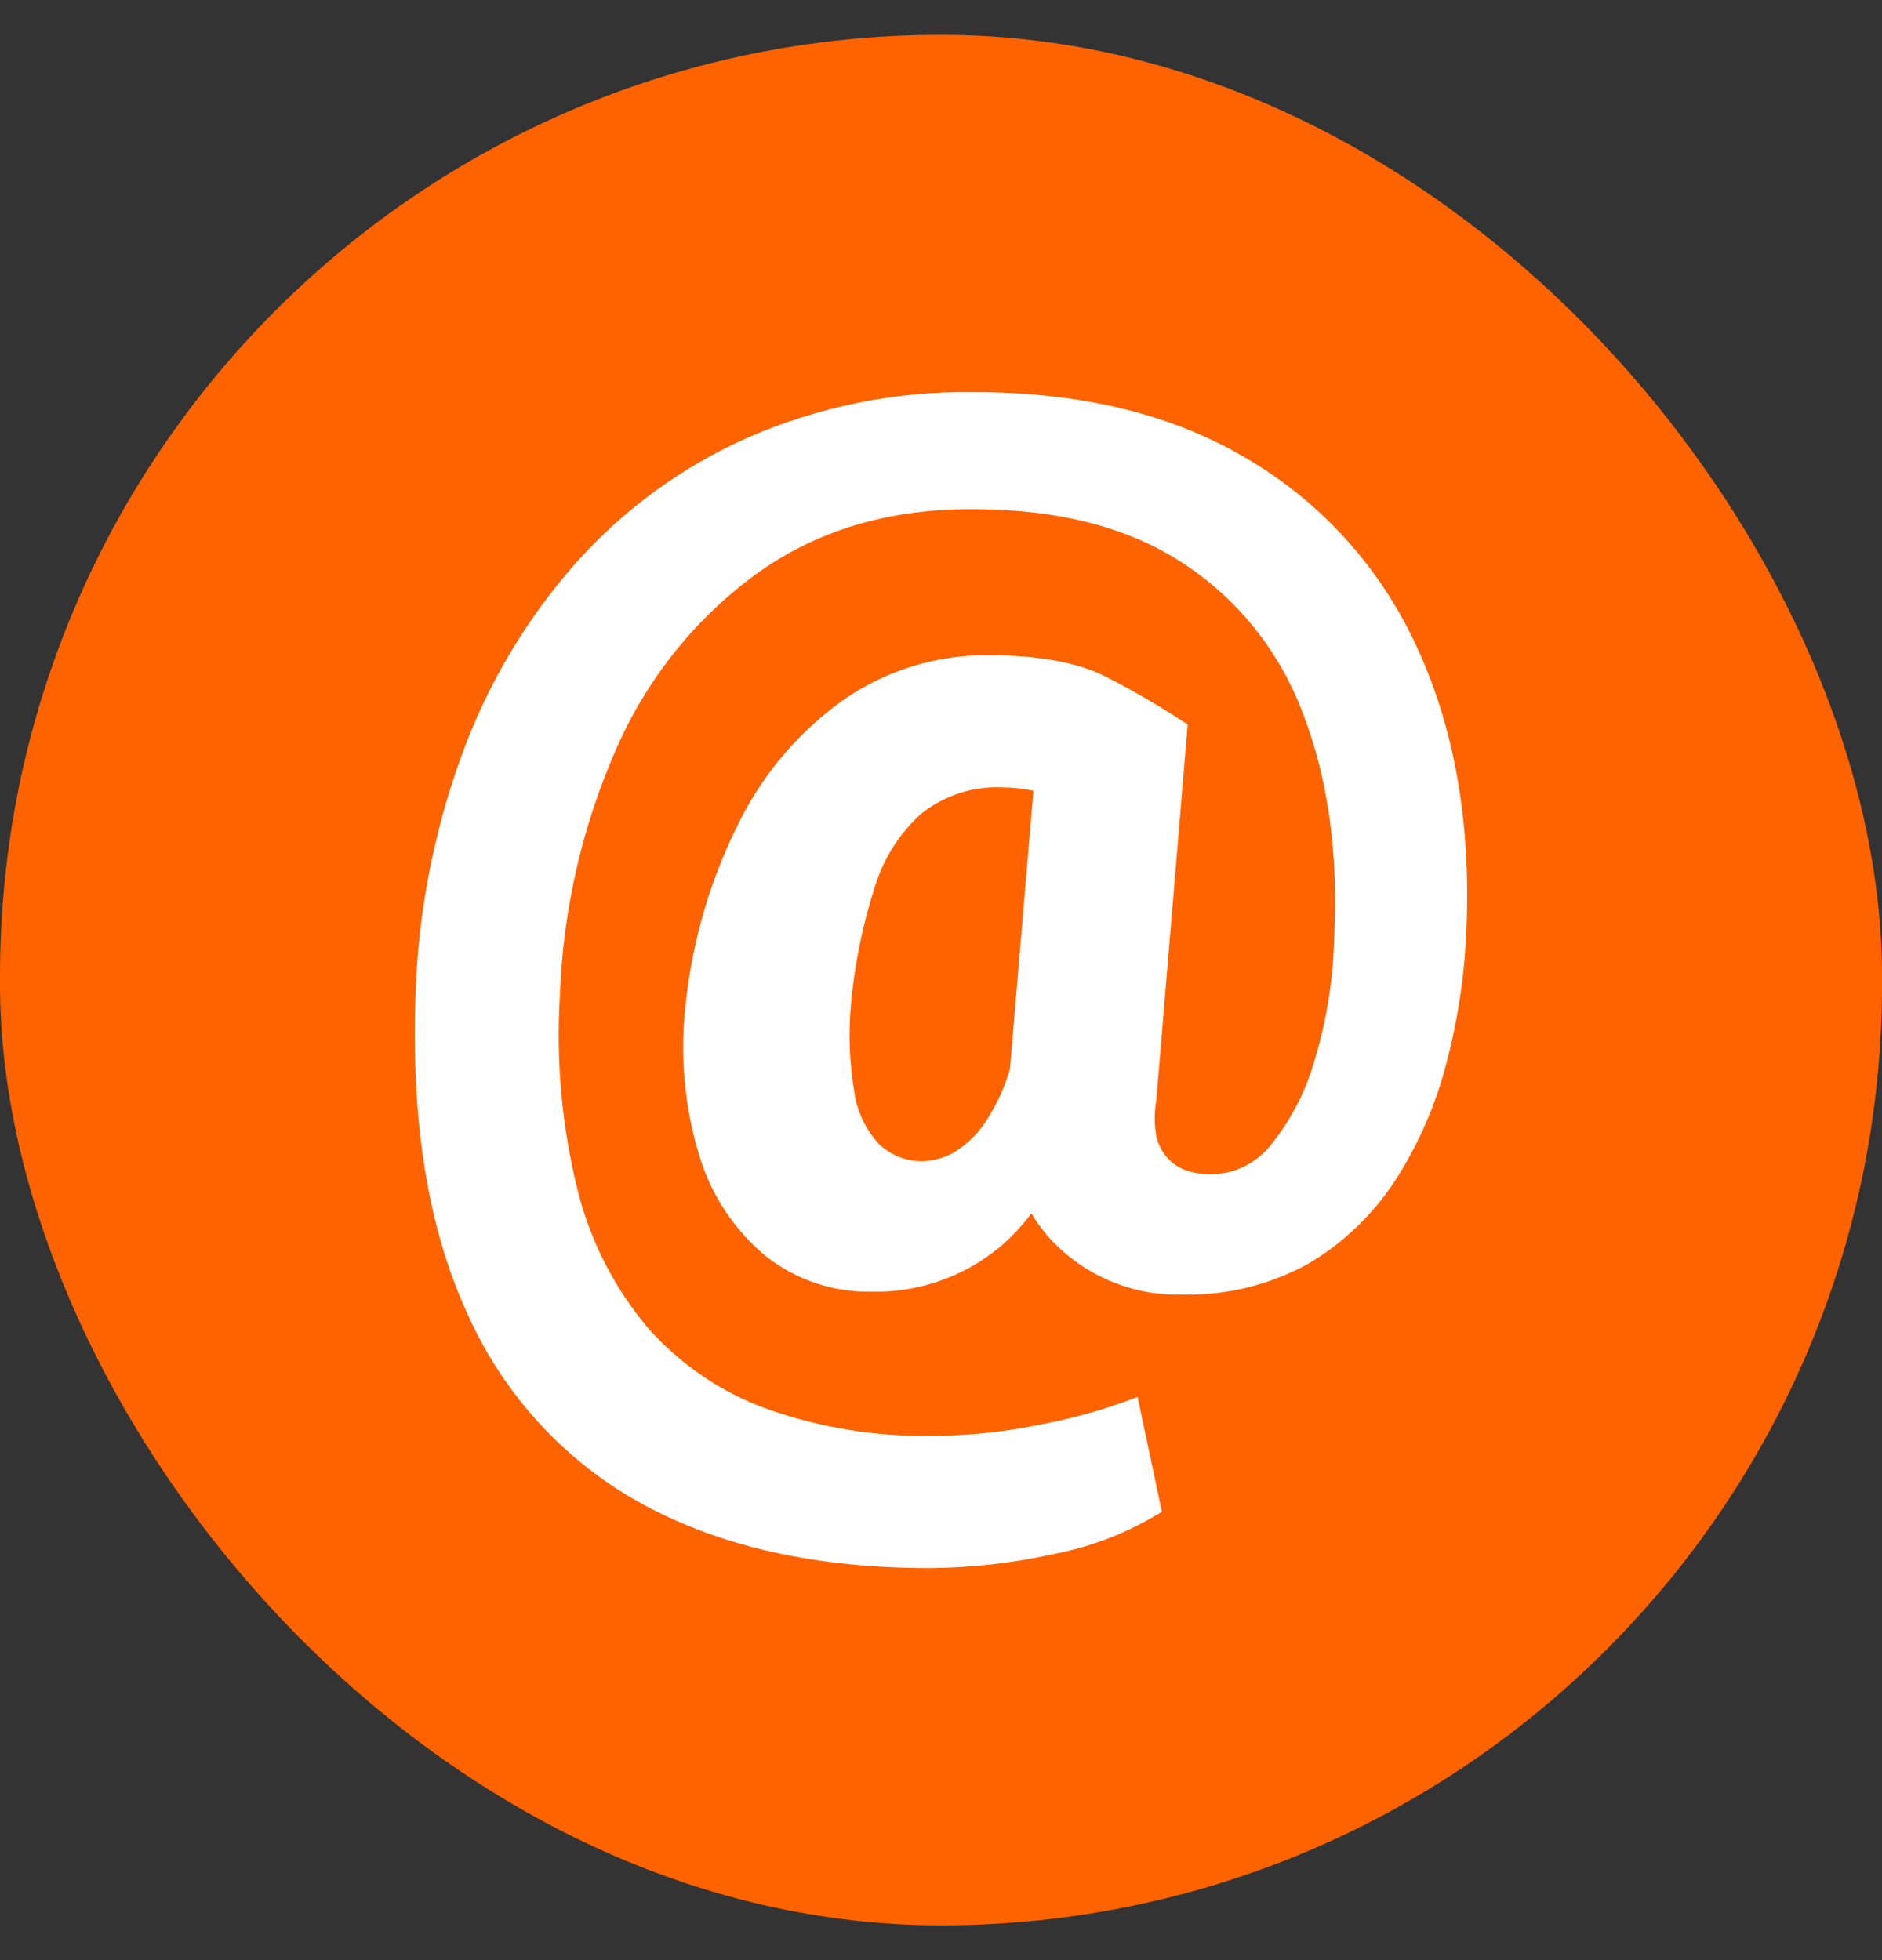 <svg width="48" height="50" viewBox="0 0 48 50" fill="none" xmlns="http://www.w3.org/2000/svg">
<rect x="0" y="0" width="48" height="50" fill="#333333" stroke="none"/>
<rect y="0.889" width="48" height="48.223" rx="24" fill="#FE6300"/>
<path d="M21.705 25.605C21.636 26.351 21.663 27.102 21.786 27.841C21.854 28.342 22.074 28.81 22.415 29.179C22.567 29.326 22.747 29.441 22.944 29.517C23.141 29.593 23.351 29.628 23.561 29.62C23.824 29.607 24.081 29.533 24.314 29.406C24.68 29.187 24.987 28.878 25.206 28.507C25.446 28.123 25.632 27.707 25.758 27.27L26.357 20.171C26.09 20.114 25.819 20.086 25.547 20.086C24.814 20.054 24.094 20.287 23.513 20.742C22.951 21.242 22.537 21.89 22.314 22.615C22.002 23.589 21.796 24.596 21.702 25.617L21.705 25.605ZM26.302 30.958C26.059 31.282 25.78 31.576 25.47 31.835C24.547 32.585 23.394 32.979 22.213 32.948C21.245 32.965 20.3 32.647 19.534 32.044C18.732 31.381 18.141 30.489 17.837 29.484C17.454 28.23 17.336 26.908 17.489 25.605C17.662 23.962 18.136 22.366 18.887 20.901C19.517 19.662 20.439 18.601 21.57 17.813C22.647 17.084 23.913 16.701 25.206 16.714C26.485 16.714 27.484 16.897 28.204 17.261C28.922 17.628 29.619 18.036 30.292 18.482L29.491 28.066C29.437 28.368 29.437 28.678 29.491 28.981C29.539 29.198 29.645 29.399 29.796 29.559C29.933 29.704 30.104 29.81 30.292 29.867C30.68 29.988 31.095 29.985 31.481 29.858C31.867 29.73 32.206 29.486 32.451 29.157C32.96 28.514 33.334 27.771 33.549 26.974C33.848 25.966 34.009 24.922 34.029 23.869C34.131 21.731 33.866 19.843 33.233 18.206C32.645 16.628 31.575 15.284 30.18 14.373C28.782 13.447 26.978 12.985 24.767 12.987C22.639 12.987 20.814 13.538 19.292 14.639C17.734 15.775 16.502 17.313 15.721 19.095C14.85 21.07 14.362 23.199 14.282 25.363C14.176 27.048 14.329 28.739 14.736 30.375C15.061 31.67 15.677 32.87 16.534 33.883C17.366 34.819 18.415 35.529 19.585 35.948C20.929 36.421 22.345 36.65 23.767 36.627C24.712 36.623 25.655 36.523 26.58 36.329C27.41 36.171 28.225 35.938 29.014 35.633L29.633 38.562C28.778 39.093 27.835 39.46 26.851 39.646C25.816 39.875 24.761 39.993 23.702 40C20.839 40 18.409 39.461 16.412 38.382C14.425 37.304 12.844 35.587 11.915 33.499C10.919 31.333 10.48 28.621 10.597 25.363C10.665 23.278 11.063 21.217 11.776 19.261C12.431 17.462 13.413 15.806 14.671 14.378C15.901 12.995 17.408 11.895 19.091 11.154C20.903 10.366 22.857 9.973 24.827 10.001C27.609 10.001 29.955 10.58 31.866 11.737C33.748 12.855 35.246 14.536 36.158 16.551C37.098 18.605 37.513 20.977 37.403 23.667C37.361 24.823 37.192 25.971 36.899 27.089C36.628 28.157 36.188 29.173 35.595 30.096C35.028 30.971 34.27 31.7 33.381 32.228C32.393 32.776 31.281 33.05 30.156 33.021C29.544 33.04 28.936 32.93 28.368 32.698C27.8 32.467 27.286 32.119 26.856 31.676C26.644 31.455 26.458 31.209 26.302 30.944V30.958Z" fill="white"/>
</svg>
